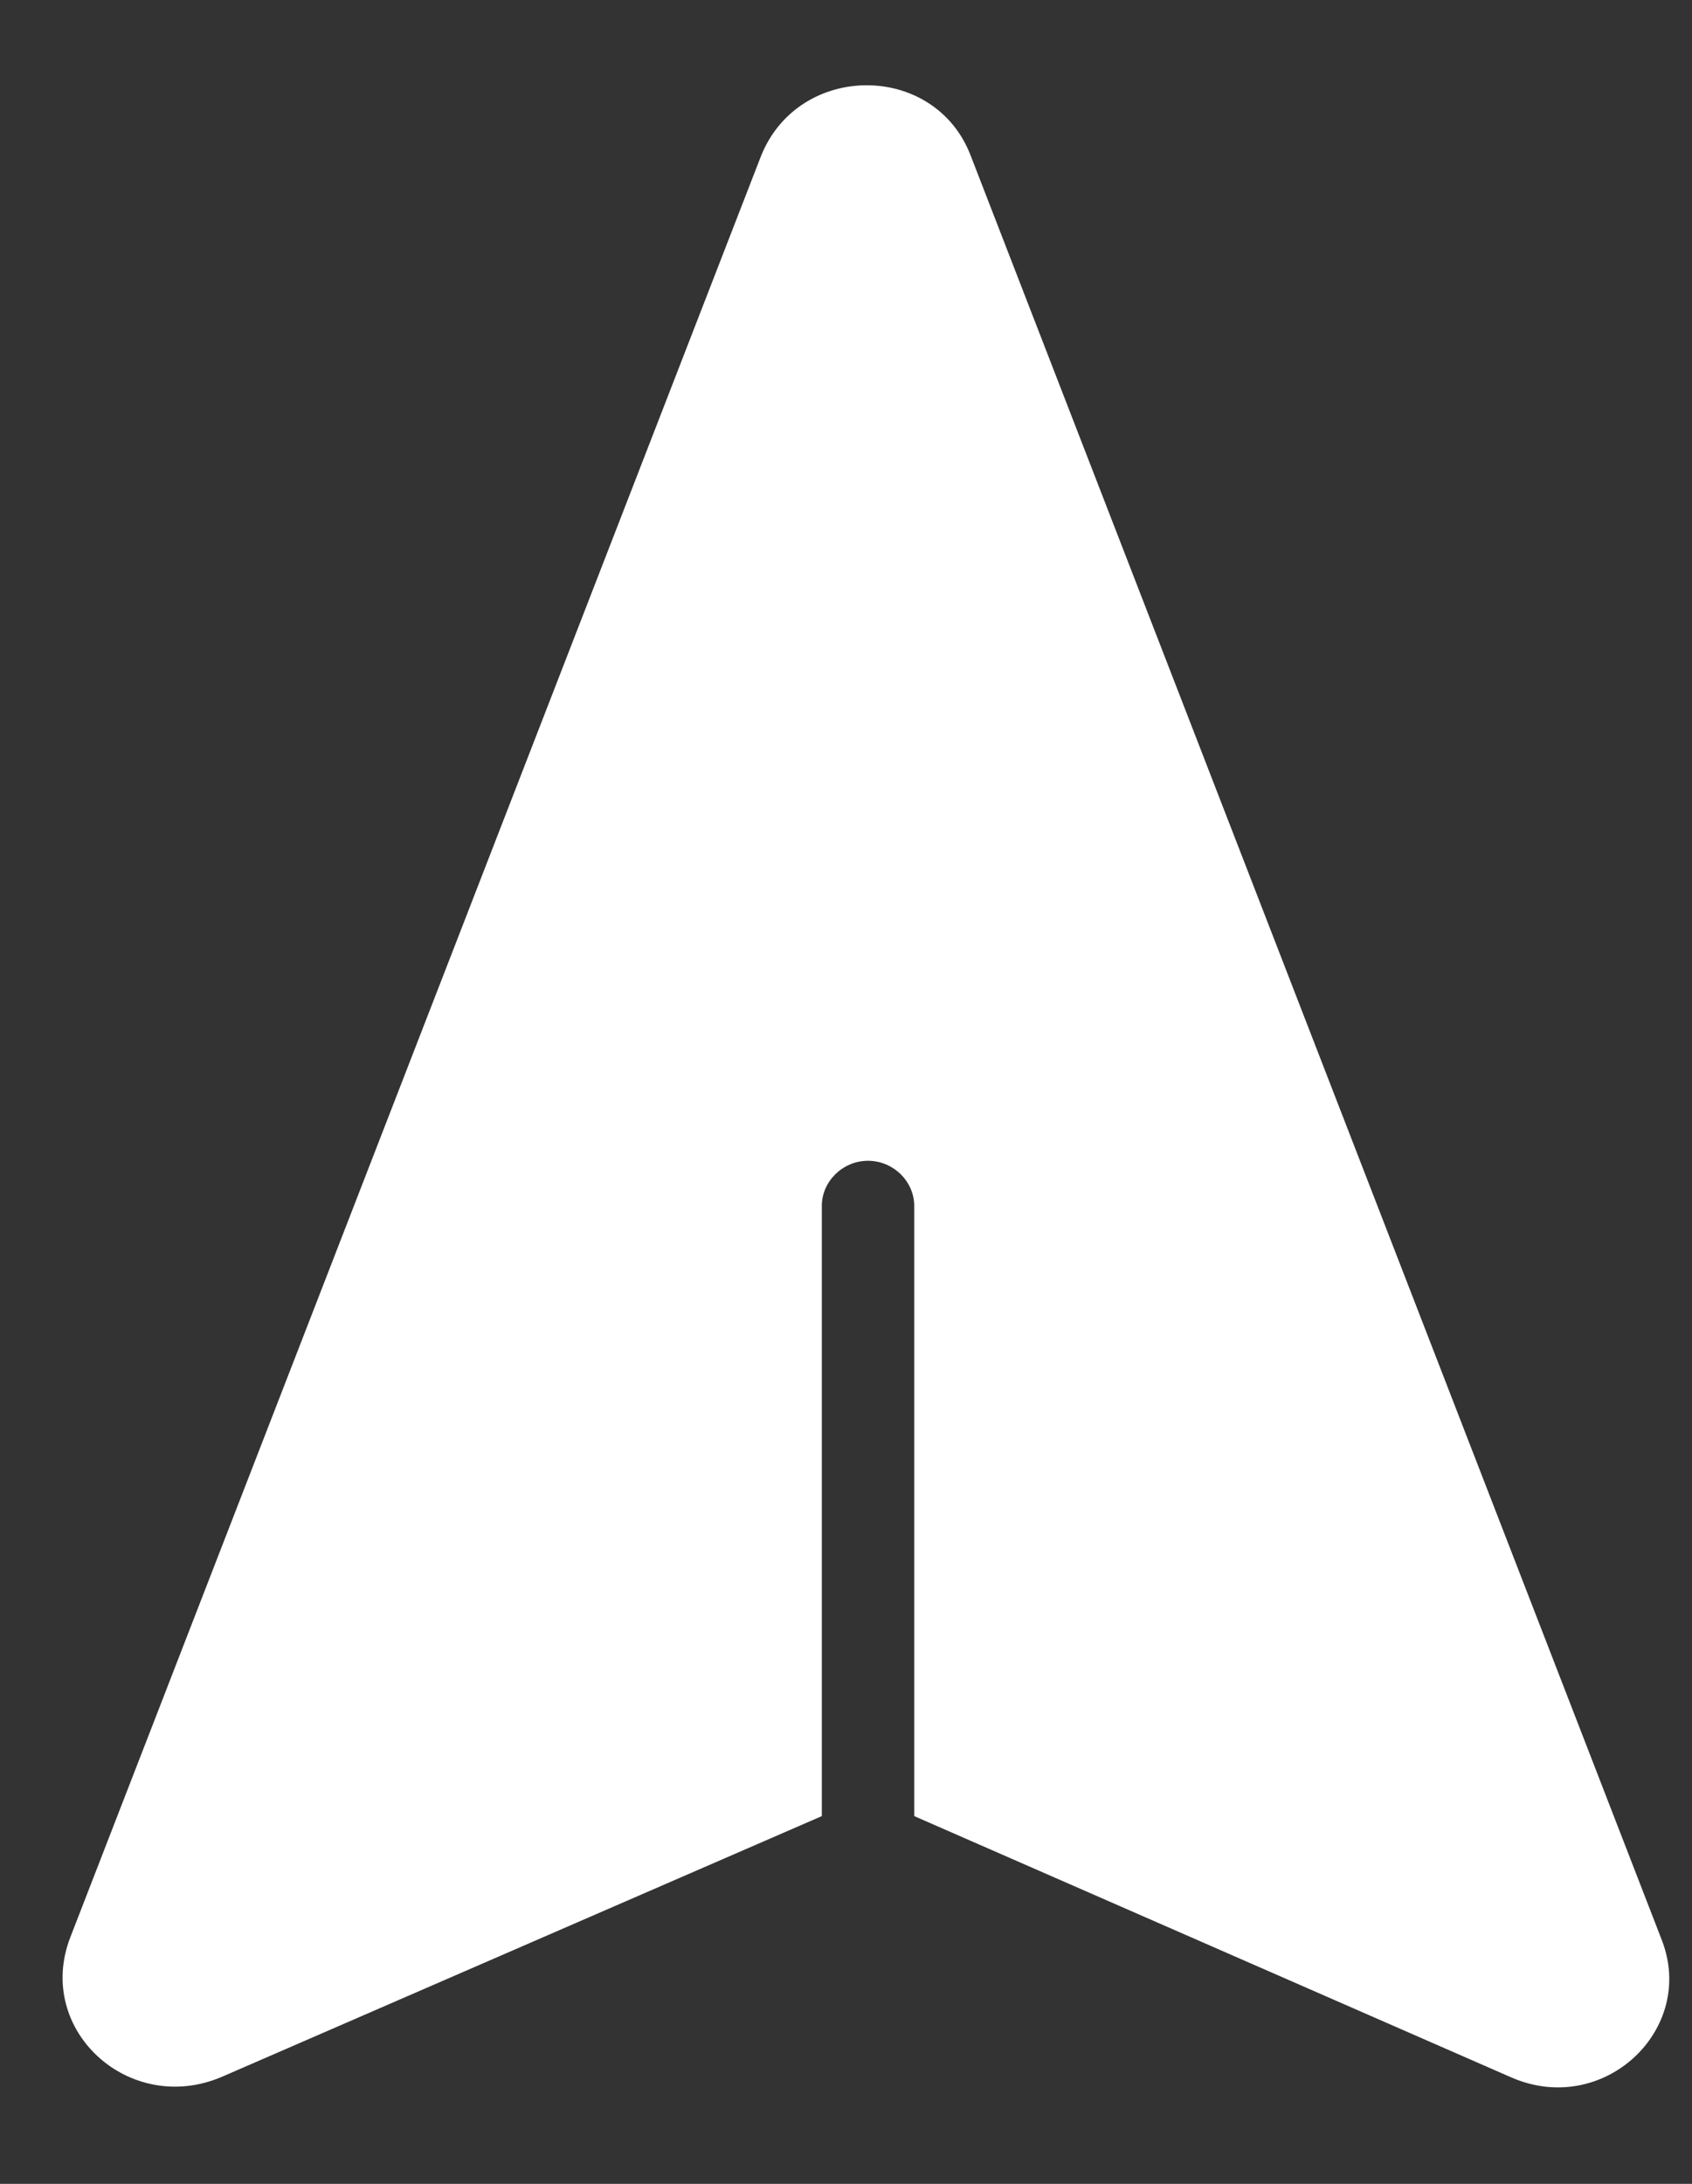 <svg width="31" height="40" viewBox="0 0 31 40" fill="none" xmlns="http://www.w3.org/2000/svg">
<rect x="0" y="0" width="31" height="40" fill="#333333" stroke="none"/>
<path d="M27.673 38.043L16.75 33.264V22.088C16.75 21.637 16.365 21.261 15.903 21.261C15.442 21.261 15.057 21.637 15.057 22.088V33.264L4.057 38.043C2.365 38.758 0.634 37.178 1.288 35.484L13.942 2.86C14.634 1.129 17.134 1.129 17.788 2.86L30.442 35.522C31.096 37.178 29.365 38.796 27.673 38.043Z" fill="white"/>
</svg>
